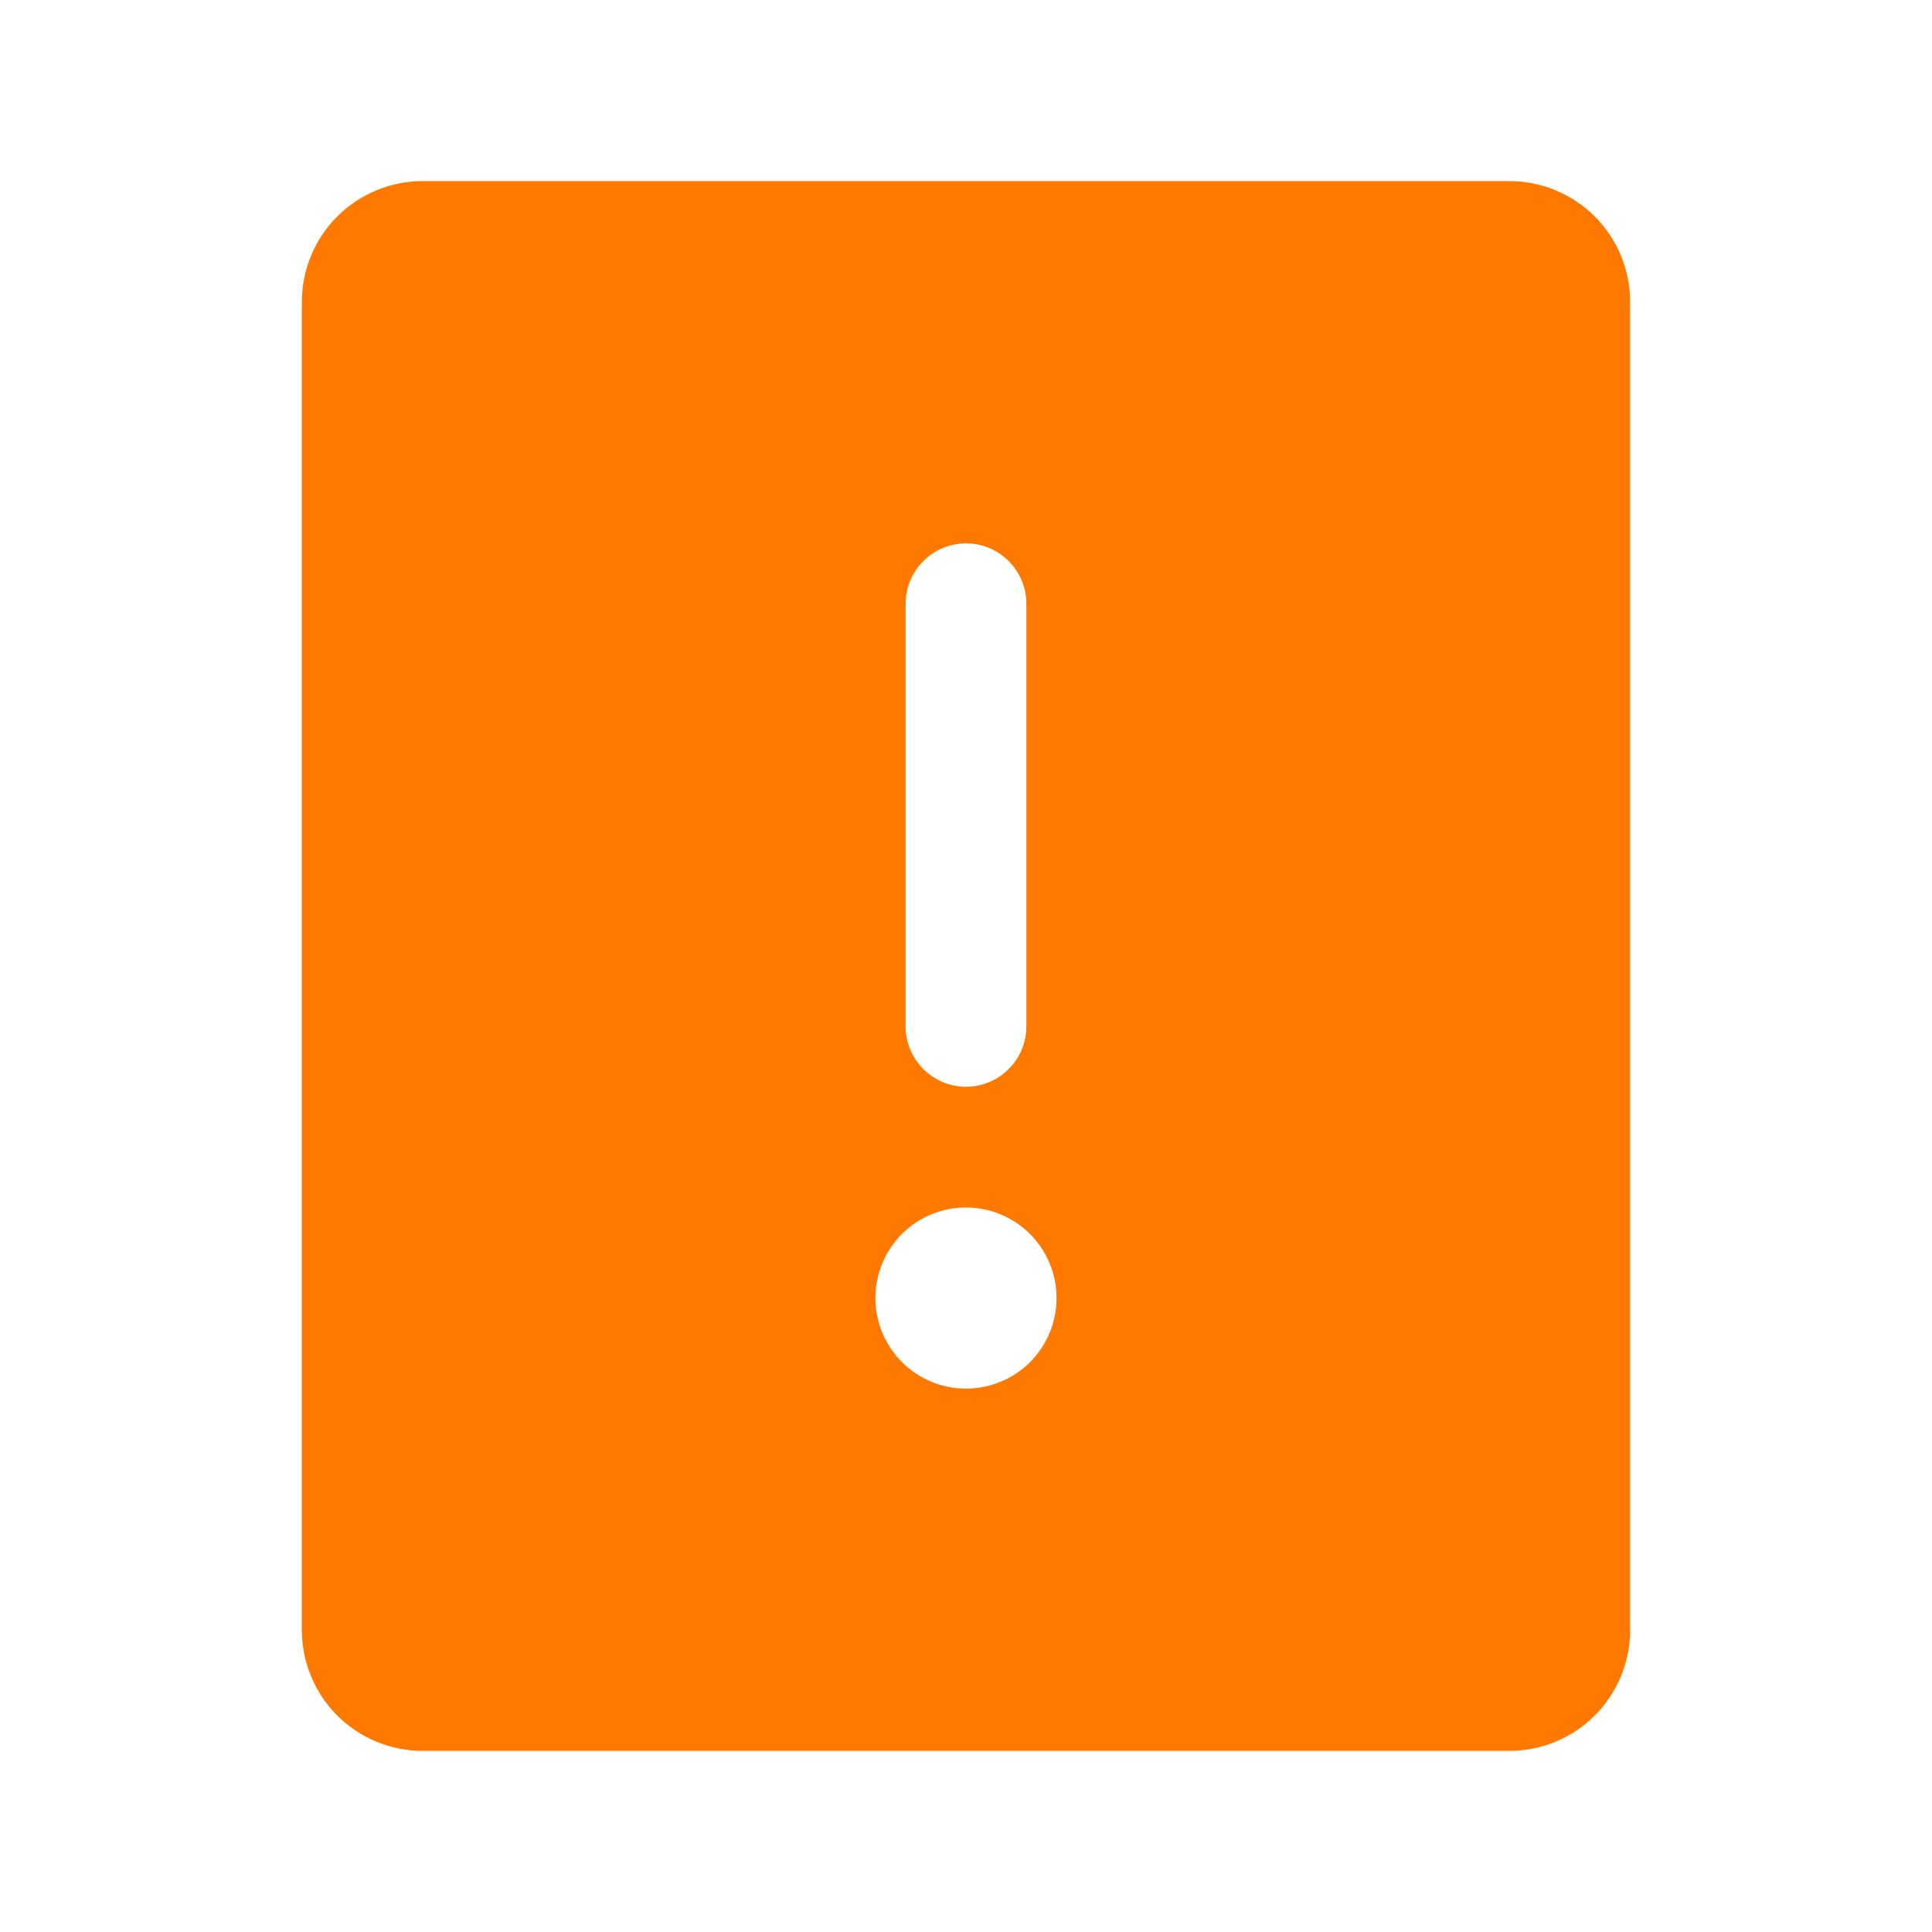 <svg width="24" height="24" viewBox="0 0 24 24" fill="none" xmlns="http://www.w3.org/2000/svg">
<path d="M18.75 2.25H5.25C4.852 2.25 4.471 2.408 4.189 2.689C3.908 2.971 3.75 3.352 3.75 3.75V20.25C3.75 20.648 3.908 21.029 4.189 21.311C4.471 21.592 4.852 21.75 5.25 21.75H18.75C19.148 21.75 19.529 21.592 19.811 21.311C20.092 21.029 20.25 20.648 20.25 20.25V3.75C20.25 3.352 20.092 2.971 19.811 2.689C19.529 2.408 19.148 2.25 18.75 2.25ZM12 15C12.223 15 12.44 15.066 12.625 15.19C12.81 15.313 12.954 15.489 13.039 15.694C13.124 15.9 13.147 16.126 13.103 16.345C13.06 16.563 12.953 16.763 12.796 16.921C12.638 17.078 12.438 17.185 12.22 17.228C12.001 17.272 11.775 17.25 11.569 17.164C11.364 17.079 11.188 16.935 11.065 16.75C10.941 16.565 10.875 16.348 10.875 16.125C10.875 15.827 10.993 15.54 11.204 15.329C11.415 15.118 11.702 15 12 15ZM11.25 12.75V7.5C11.25 7.301 11.329 7.11 11.47 6.97C11.61 6.829 11.801 6.75 12 6.75C12.199 6.75 12.39 6.829 12.53 6.97C12.671 7.11 12.75 7.301 12.75 7.5V12.75C12.75 12.949 12.671 13.14 12.53 13.28C12.39 13.421 12.199 13.5 12 13.5C11.801 13.5 11.61 13.421 11.47 13.28C11.329 13.14 11.25 12.949 11.25 12.75Z" fill="#FF7900"/>
</svg>
